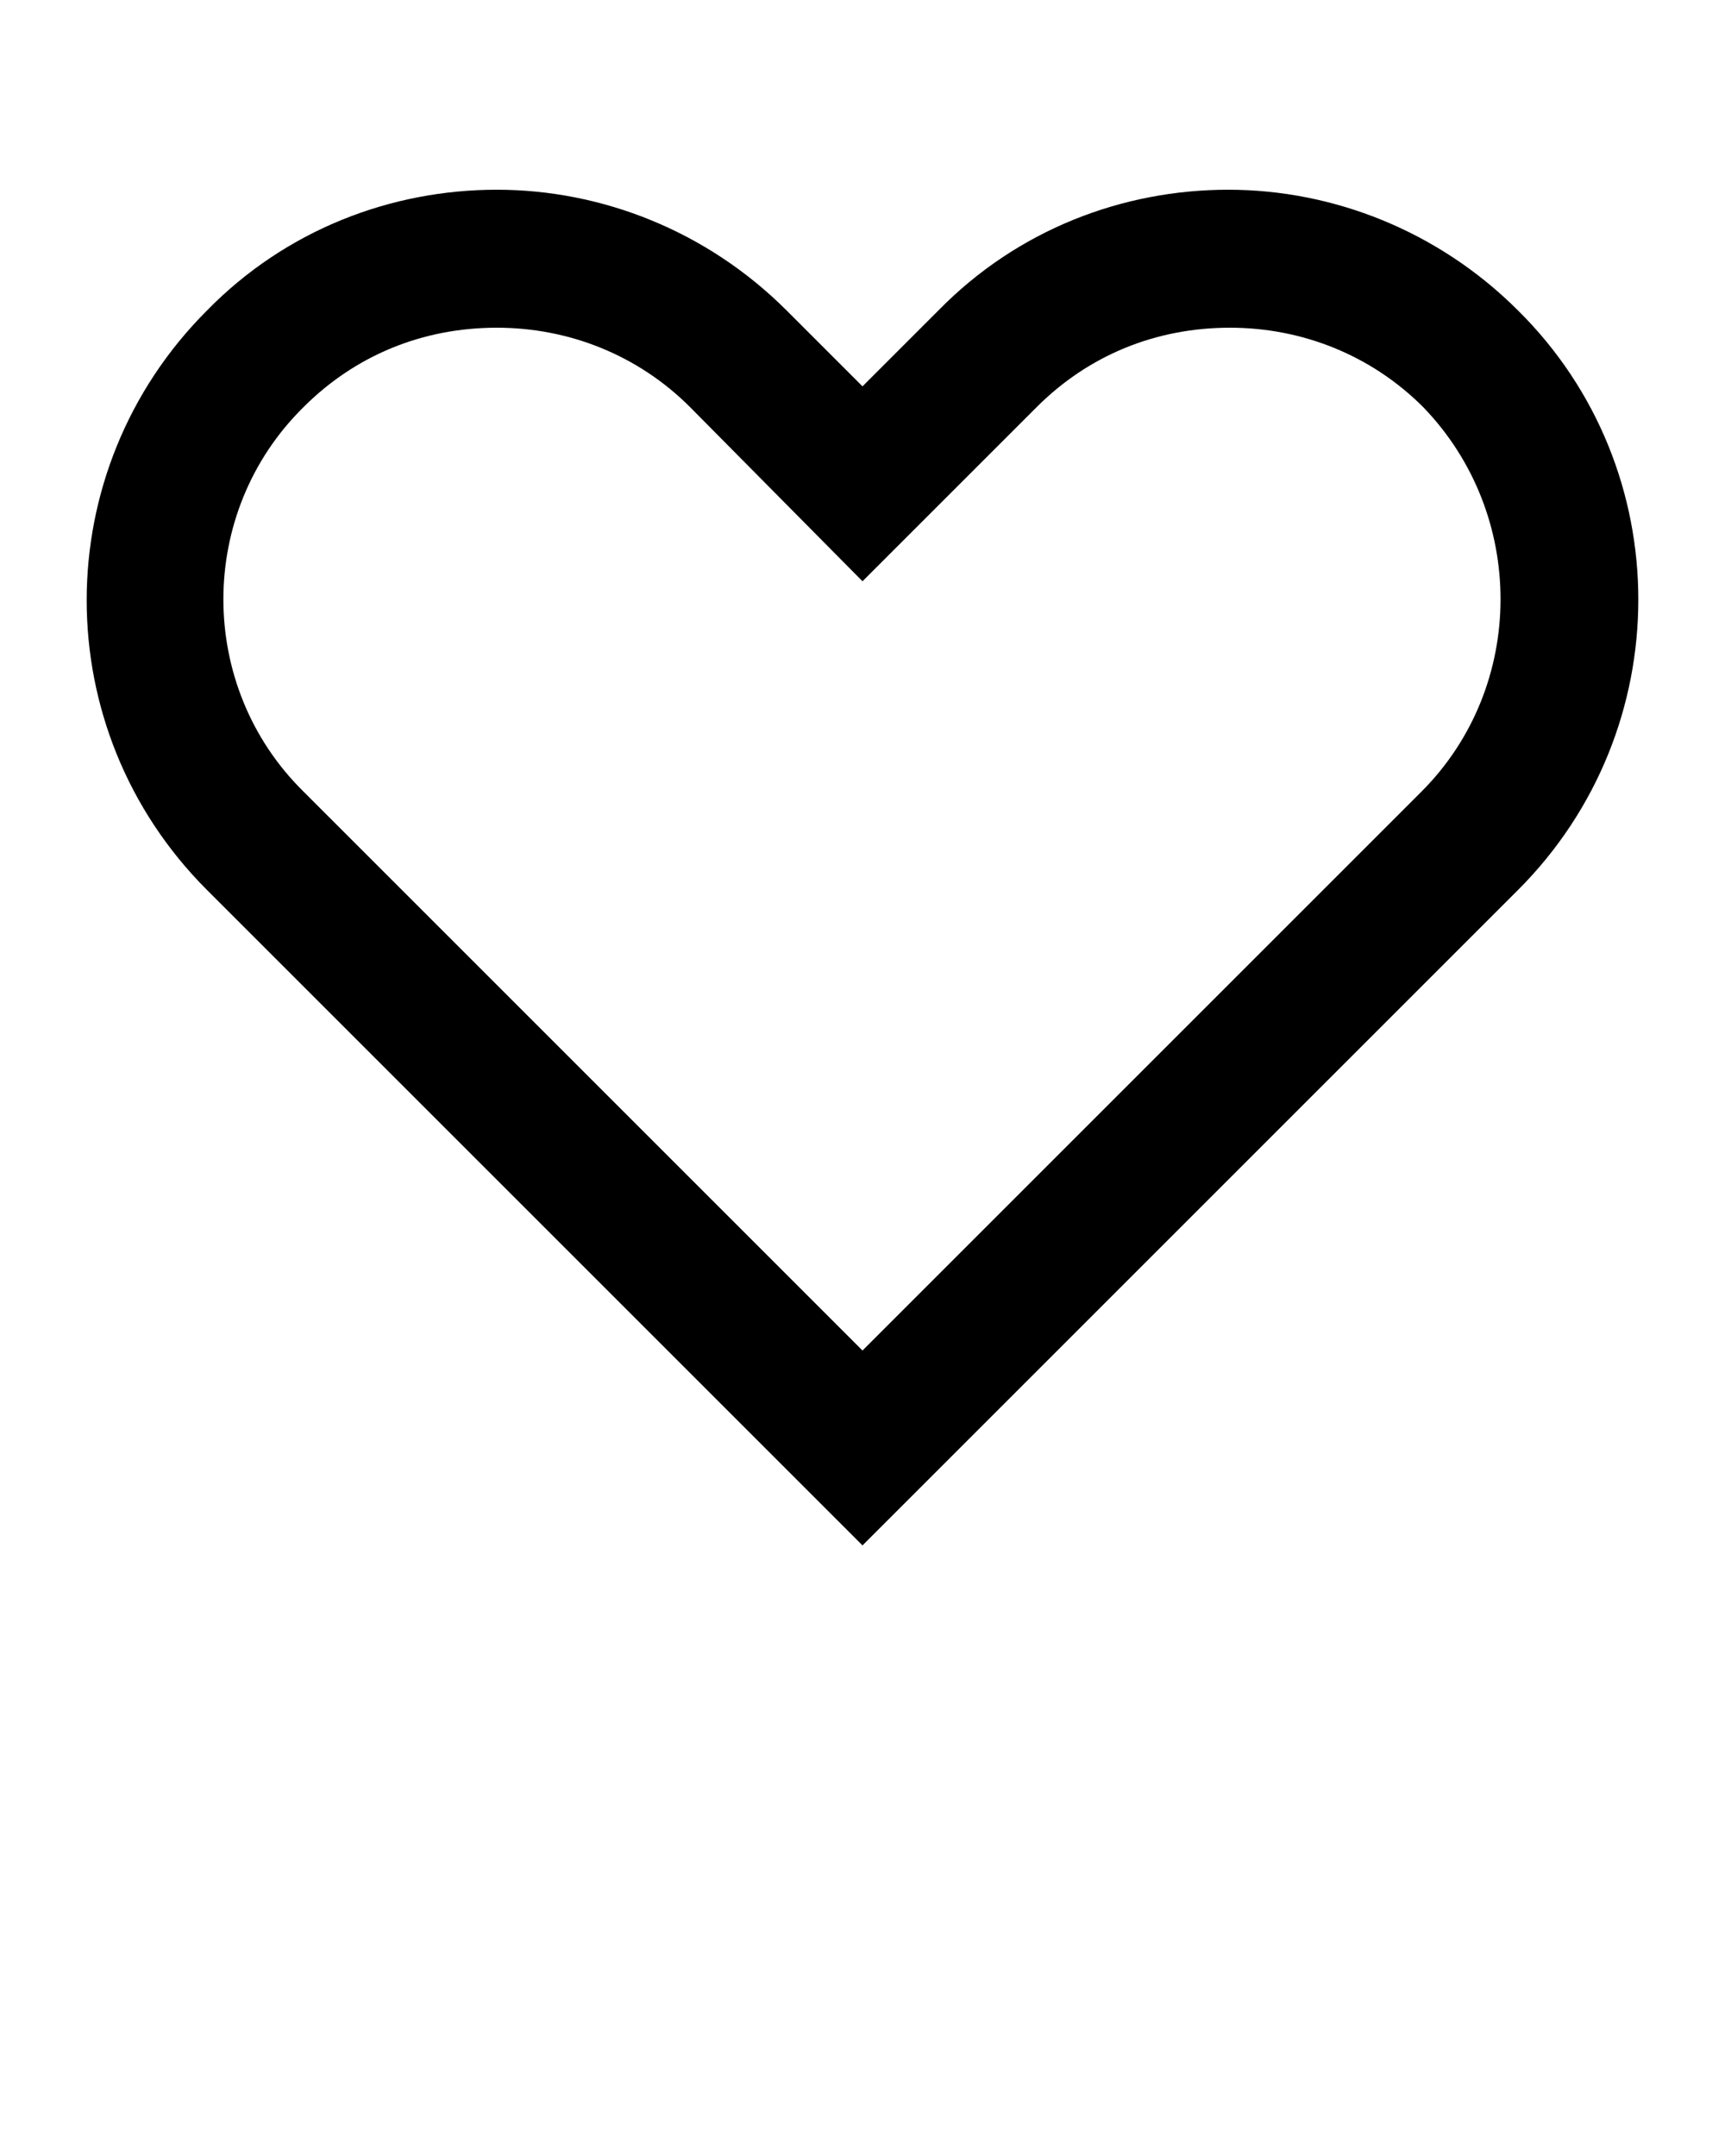 <?xml version="1.0" encoding="utf-8"?>
<!-- Generator: Adobe Illustrator 21.0.1, SVG Export Plug-In . SVG Version: 6.00 Build 0)  -->
<svg version="1.1" id="Vrstva_1" xmlns="http://www.w3.org/2000/svg" xmlns:xlink="http://www.w3.org/1999/xlink" x="0px" y="0px"
	 viewBox="0 0 100 125" style="enable-background:new 0 0 100 125;" xml:space="preserve">
<title>magn_gls-20 copy</title>
<desc>Created with Sketch.</desc>
<g>
	<path d="M82.4,45.9L50,78.3L17.6,45.9c-6.2-6.1-6.2-16.2,0-22.3c3-3,6.9-4.6,11.2-4.6c4.2,0,8.2,1.6,11.2,4.6L50,33.7l10.1-10.1
		c3-3,6.9-4.6,11.2-4.6c4.2,0,8.2,1.6,11.2,4.6C88.5,29.8,88.5,39.8,82.4,45.9 M88,18c-4.6-4.6-10.7-7-16.8-7
		c-6.1,0-12.2,2.3-16.8,7L50,22.4L45.6,18c-4.6-4.6-10.7-7-16.8-7c-6.1,0-12.2,2.3-16.8,7c-9.3,9.3-9.3,24.3,0,33.6l38,38l38-38
		C97.3,42.3,97.3,27.2,88,18"/>
</g>
</svg>
